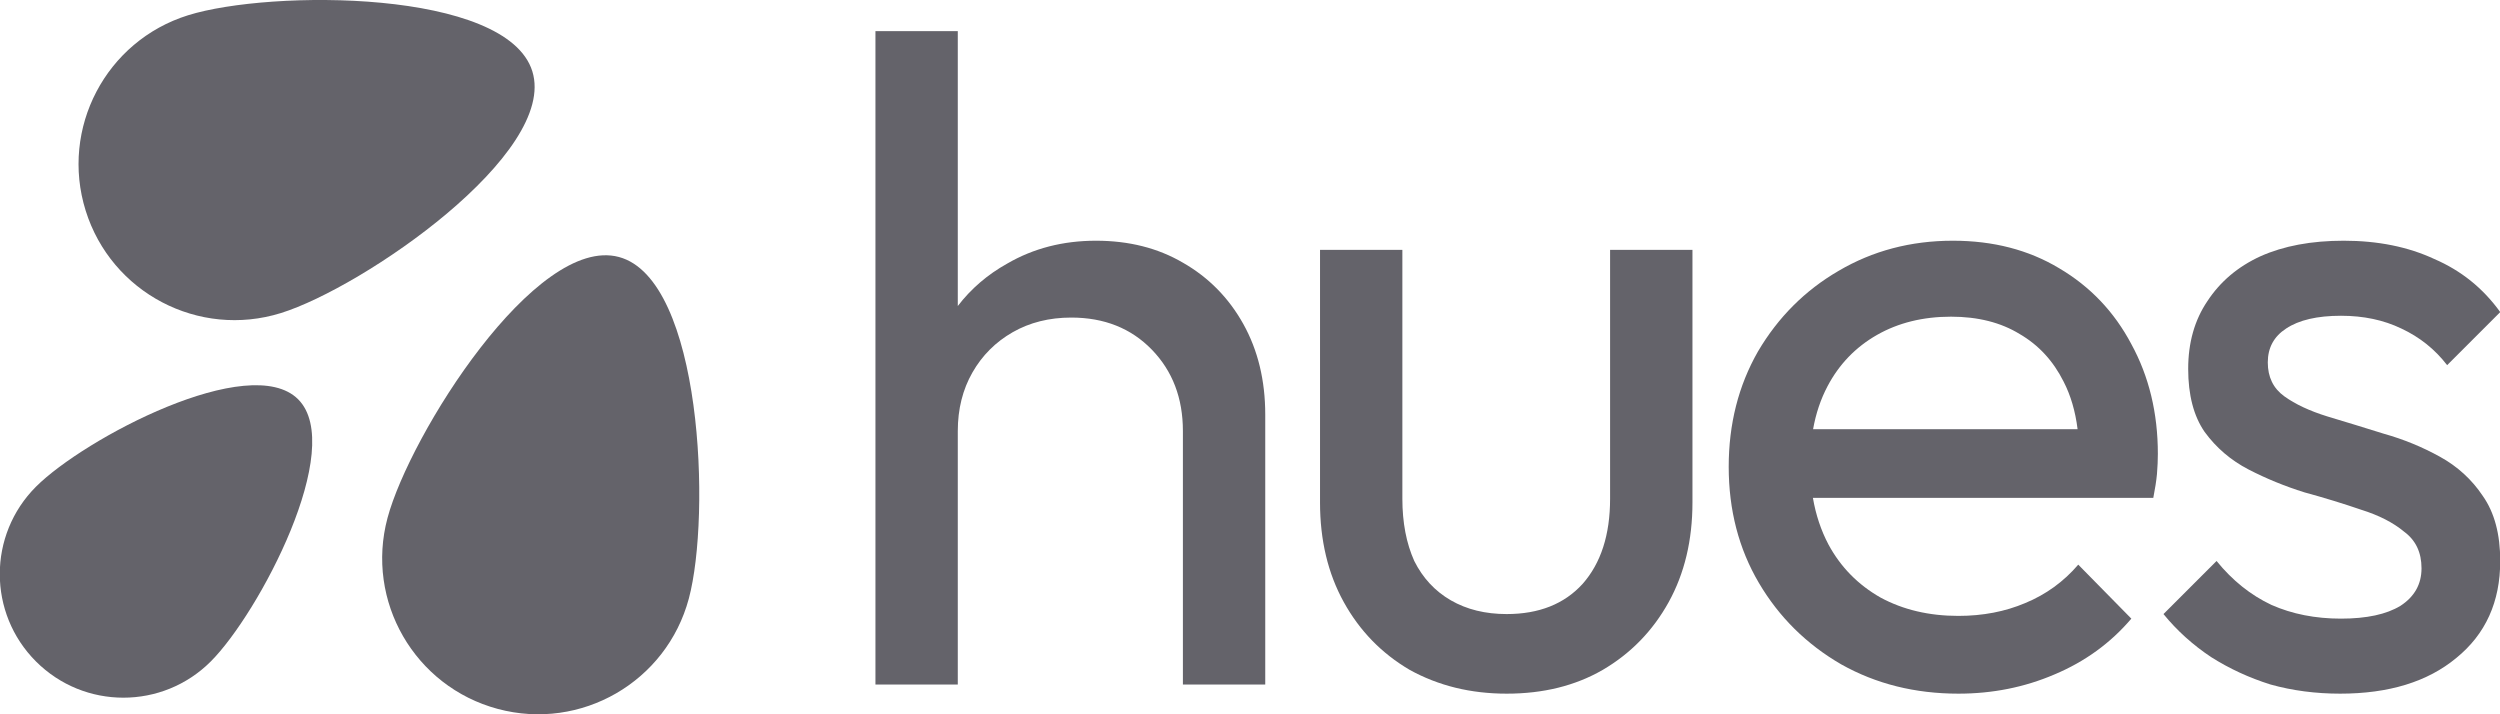 <svg xmlns="http://www.w3.org/2000/svg" width="112" height="32" viewBox="0 0 112 32" fill="none"><path d="M52.994 19.311V30.666H56.683V18.573C56.683 17.042 56.355 15.69 55.7 14.514C55.044 13.339 54.142 12.424 52.994 11.768C51.873 11.112 50.575 10.784 49.099 10.784C47.624 10.784 46.298 11.126 45.123 11.809C44.238 12.303 43.5 12.937 42.909 13.71V1.396H39.22V30.666H42.909V19.311C42.909 18.327 43.128 17.452 43.565 16.687C44.002 15.922 44.604 15.321 45.369 14.883C46.134 14.446 47.009 14.227 47.992 14.227C49.468 14.227 50.671 14.706 51.6 15.662C52.529 16.619 52.994 17.835 52.994 19.311Z" fill="#64636A"></path><path d="M63.154 30.01C64.439 30.721 65.887 31.076 67.5 31.076C69.14 31.076 70.574 30.721 71.804 30.01C73.061 29.273 74.045 28.261 74.756 26.977C75.466 25.692 75.822 24.203 75.822 22.508V11.194H72.132V22.344C72.132 23.957 71.722 25.228 70.902 26.157C70.082 27.059 68.948 27.51 67.5 27.51C66.543 27.51 65.71 27.305 64.999 26.895C64.289 26.485 63.742 25.897 63.359 25.132C63.004 24.34 62.826 23.41 62.826 22.344V11.194H59.137V22.508C59.137 24.203 59.492 25.692 60.203 26.977C60.913 28.261 61.897 29.273 63.154 30.01Z" fill="#64636A"></path><path fill-rule="evenodd" clip-rule="evenodd" d="M87.736 31.076C85.795 31.076 84.046 30.639 82.488 29.764C80.931 28.863 79.701 27.646 78.799 26.116C77.897 24.585 77.446 22.85 77.446 20.91C77.446 18.997 77.883 17.275 78.758 15.744C79.66 14.214 80.862 13.011 82.365 12.137C83.896 11.235 85.604 10.784 87.49 10.784C89.293 10.784 90.879 11.194 92.245 12.014C93.639 12.834 94.718 13.968 95.484 15.416C96.276 16.865 96.672 18.505 96.672 20.336C96.672 20.609 96.659 20.91 96.632 21.238C96.604 21.538 96.549 21.893 96.468 22.303H81.218C81.348 23.062 81.58 23.759 81.915 24.394C82.461 25.405 83.24 26.198 84.251 26.772C85.262 27.318 86.424 27.592 87.736 27.592C88.829 27.592 89.826 27.4 90.728 27.018C91.657 26.635 92.45 26.061 93.106 25.296L95.484 27.715C94.554 28.808 93.407 29.641 92.04 30.215C90.701 30.789 89.266 31.076 87.736 31.076ZM81.874 17.302C81.567 17.883 81.351 18.525 81.226 19.229H93.076C92.976 18.423 92.767 17.712 92.45 17.097C91.985 16.168 91.329 15.457 90.482 14.965C89.635 14.446 88.61 14.187 87.408 14.187C86.151 14.187 85.044 14.46 84.087 15.006C83.131 15.553 82.393 16.318 81.874 17.302Z" fill="#64636A"></path><path d="M99.056 29.436C99.876 29.956 100.764 30.366 101.72 30.666C102.704 30.94 103.743 31.076 104.836 31.076C107.022 31.076 108.758 30.543 110.042 29.477C111.354 28.412 112.01 26.963 112.01 25.132C112.01 23.93 111.75 22.959 111.231 22.221C110.739 21.483 110.097 20.896 109.304 20.459C108.512 20.021 107.678 19.68 106.804 19.434C105.929 19.16 105.082 18.901 104.262 18.655C103.469 18.409 102.827 18.108 102.335 17.753C101.843 17.398 101.597 16.892 101.597 16.236C101.597 15.58 101.871 15.075 102.417 14.719C102.991 14.337 103.811 14.146 104.877 14.146C105.888 14.146 106.79 14.337 107.582 14.719C108.402 15.102 109.086 15.649 109.632 16.359L112.01 13.982C111.245 12.916 110.261 12.123 109.058 11.604C107.883 11.057 106.53 10.784 105 10.784C103.551 10.784 102.308 11.016 101.269 11.481C100.258 11.945 99.466 12.615 98.892 13.49C98.318 14.337 98.031 15.348 98.031 16.523C98.031 17.698 98.277 18.641 98.769 19.352C99.288 20.062 99.944 20.623 100.736 21.033C101.529 21.442 102.362 21.784 103.237 22.057C104.139 22.303 104.986 22.563 105.779 22.836C106.571 23.082 107.213 23.41 107.705 23.82C108.225 24.203 108.484 24.749 108.484 25.46C108.484 26.171 108.17 26.731 107.541 27.141C106.913 27.523 106.025 27.715 104.877 27.715C103.729 27.715 102.69 27.51 101.761 27.1C100.832 26.663 100.012 26.007 99.302 25.132L96.924 27.51C97.525 28.248 98.236 28.89 99.056 29.436Z" fill="#64636A"></path><path d="M3.837 9.434C4.986 13.118 8.904 15.173 12.588 14.024C16.272 12.875 24.997 6.877 23.848 3.193C22.699 -0.491 12.111 -0.466 8.427 0.683C4.743 1.832 2.688 5.75 3.837 9.434Z" fill="#64636A"></path><path d="M1.612 29.634C3.774 31.797 7.28 31.797 9.442 29.634C11.604 27.472 15.519 20.052 13.357 17.889C11.195 15.727 3.774 19.642 1.612 21.804C-0.55 23.966 -0.55 27.472 1.612 29.634Z" fill="#64636A"></path><path d="M22.302 31.76C26.029 32.759 29.86 30.547 30.859 26.819C31.858 23.092 31.454 12.512 27.727 11.513C23.999 10.514 18.36 19.475 17.361 23.203C16.362 26.93 18.574 30.761 22.302 31.76Z" fill="#64636A"></path></svg>